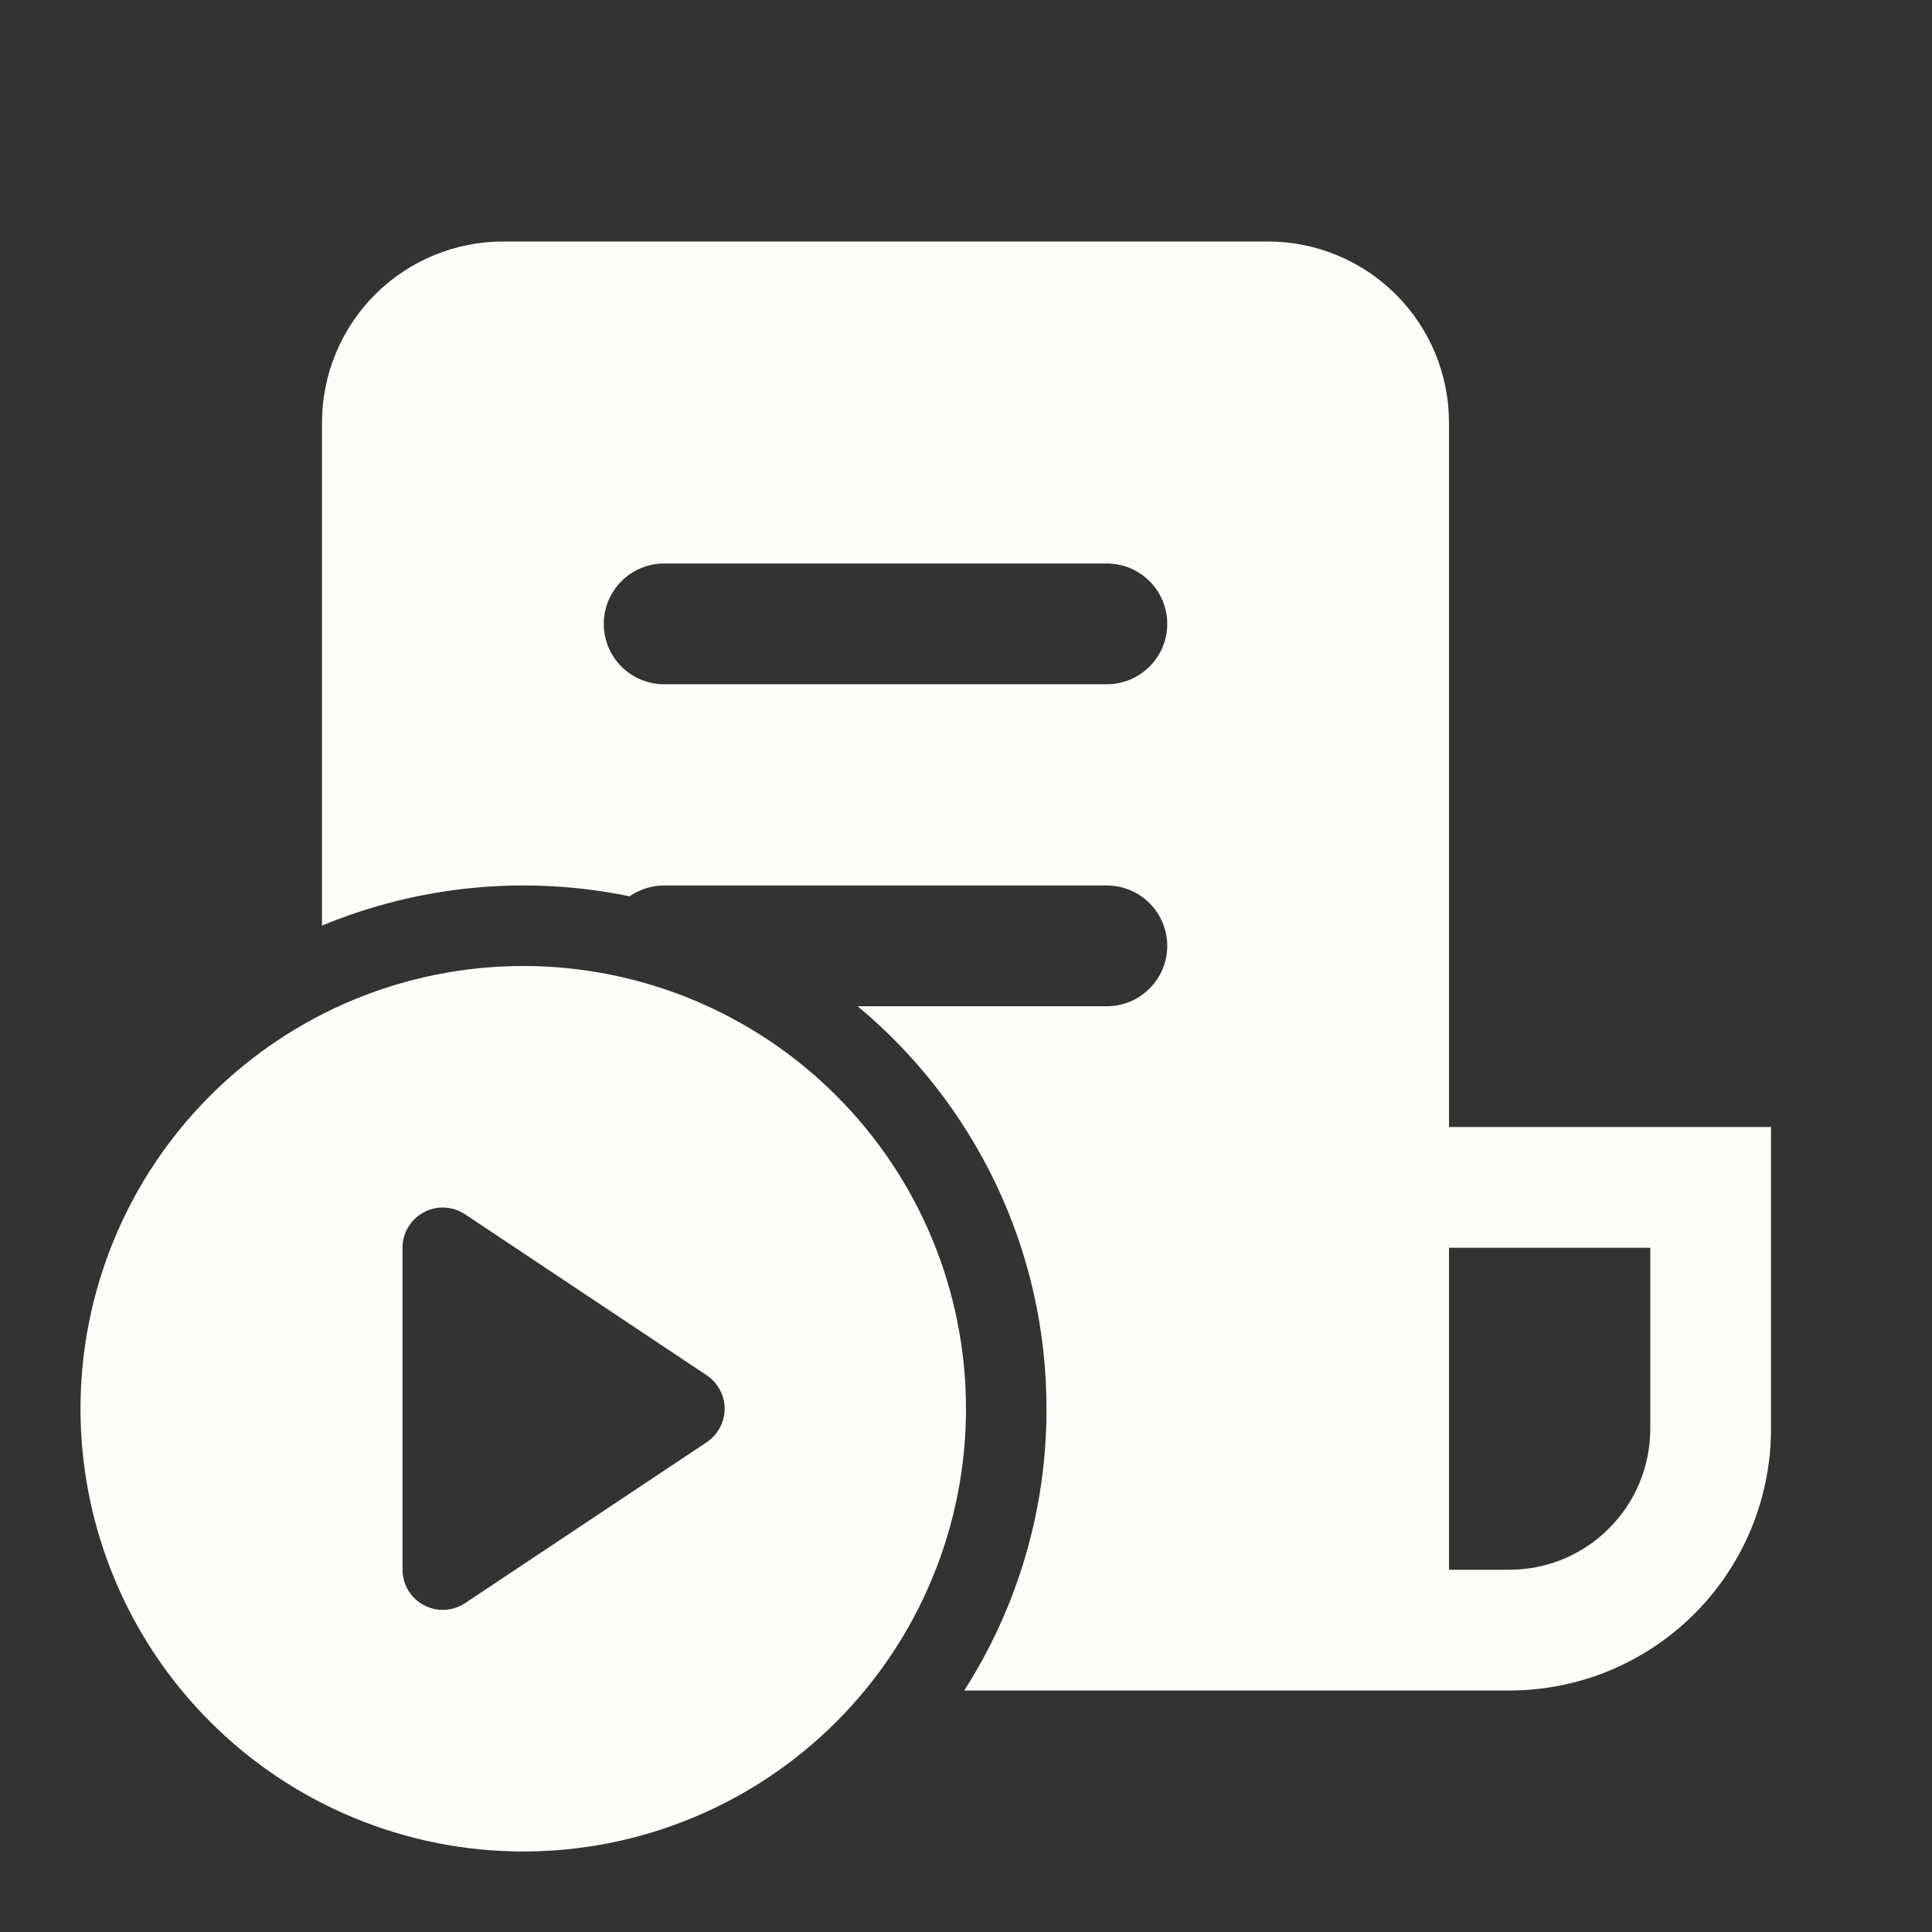 <svg width="24" height="24" viewBox="0 0 24 24" fill="none" xmlns="http://www.w3.org/2000/svg">
    <rect x="0" y="0" width="24" height="24" fill="#333333" stroke="none"/>
    <path d="M4 5.25C4 4.653 4.237 4.081 4.659 3.659C5.081 3.237 5.653 3 6.25 3H15.75C16.347 3 16.919 3.237 17.341 3.659C17.763 4.081 18 4.653 18 5.25V14H22V17.75C22 18.177 21.916 18.599 21.753 18.994C21.589 19.388 21.35 19.746 21.048 20.048C20.746 20.35 20.388 20.589 19.994 20.753C19.599 20.916 19.177 21 18.75 21H11.978C12.647 19.955 13.002 18.741 13 17.5C13 15.49 12.087 13.692 10.654 12.5H13.75C13.949 12.5 14.14 12.421 14.28 12.28C14.421 12.14 14.5 11.949 14.5 11.75C14.5 11.551 14.421 11.36 14.28 11.22C14.14 11.079 13.949 11 13.75 11H8.25C8.09 11 7.943 11.05 7.821 11.134C6.54 10.87 5.208 10.997 4 11.498V5.25ZM18 19.5H18.75C19.214 19.5 19.659 19.316 19.987 18.987C20.316 18.659 20.5 18.214 20.5 17.75V15.5H18V19.5ZM7.5 7.75C7.5 8.164 7.836 8.5 8.25 8.5H13.75C13.949 8.5 14.14 8.421 14.28 8.28C14.421 8.14 14.5 7.949 14.5 7.75C14.5 7.551 14.421 7.36 14.28 7.22C14.14 7.079 13.949 7 13.75 7H8.25C8.051 7 7.86 7.079 7.72 7.22C7.579 7.36 7.5 7.551 7.5 7.75ZM12 17.5C12 18.222 11.858 18.938 11.581 19.605C11.305 20.272 10.9 20.878 10.389 21.389C9.878 21.9 9.272 22.305 8.605 22.581C7.937 22.858 7.222 23 6.5 23C5.778 23 5.063 22.858 4.395 22.581C3.728 22.305 3.122 21.9 2.611 21.389C2.1 20.878 1.695 20.272 1.419 19.605C1.142 18.938 1 18.222 1 17.5C1 16.041 1.579 14.642 2.611 13.611C3.642 12.579 5.041 12 6.5 12C7.959 12 9.358 12.579 10.389 13.611C11.421 14.642 12 16.041 12 17.5ZM5 19.499C5 19.589 5.025 19.678 5.071 19.756C5.118 19.833 5.184 19.897 5.264 19.939C5.344 19.982 5.434 20.003 5.524 19.998C5.614 19.994 5.702 19.965 5.777 19.915L8.779 17.916C8.847 17.87 8.904 17.808 8.942 17.736C8.981 17.663 9.002 17.582 9.002 17.5C9.002 17.418 8.981 17.337 8.942 17.264C8.904 17.192 8.847 17.13 8.779 17.084L5.777 15.084C5.702 15.034 5.614 15.005 5.524 15.001C5.433 14.996 5.343 15.017 5.264 15.06C5.184 15.102 5.117 15.166 5.071 15.244C5.024 15.322 5 15.411 5 15.501V19.499Z" fill="#FBFEF9"/>
</svg>
